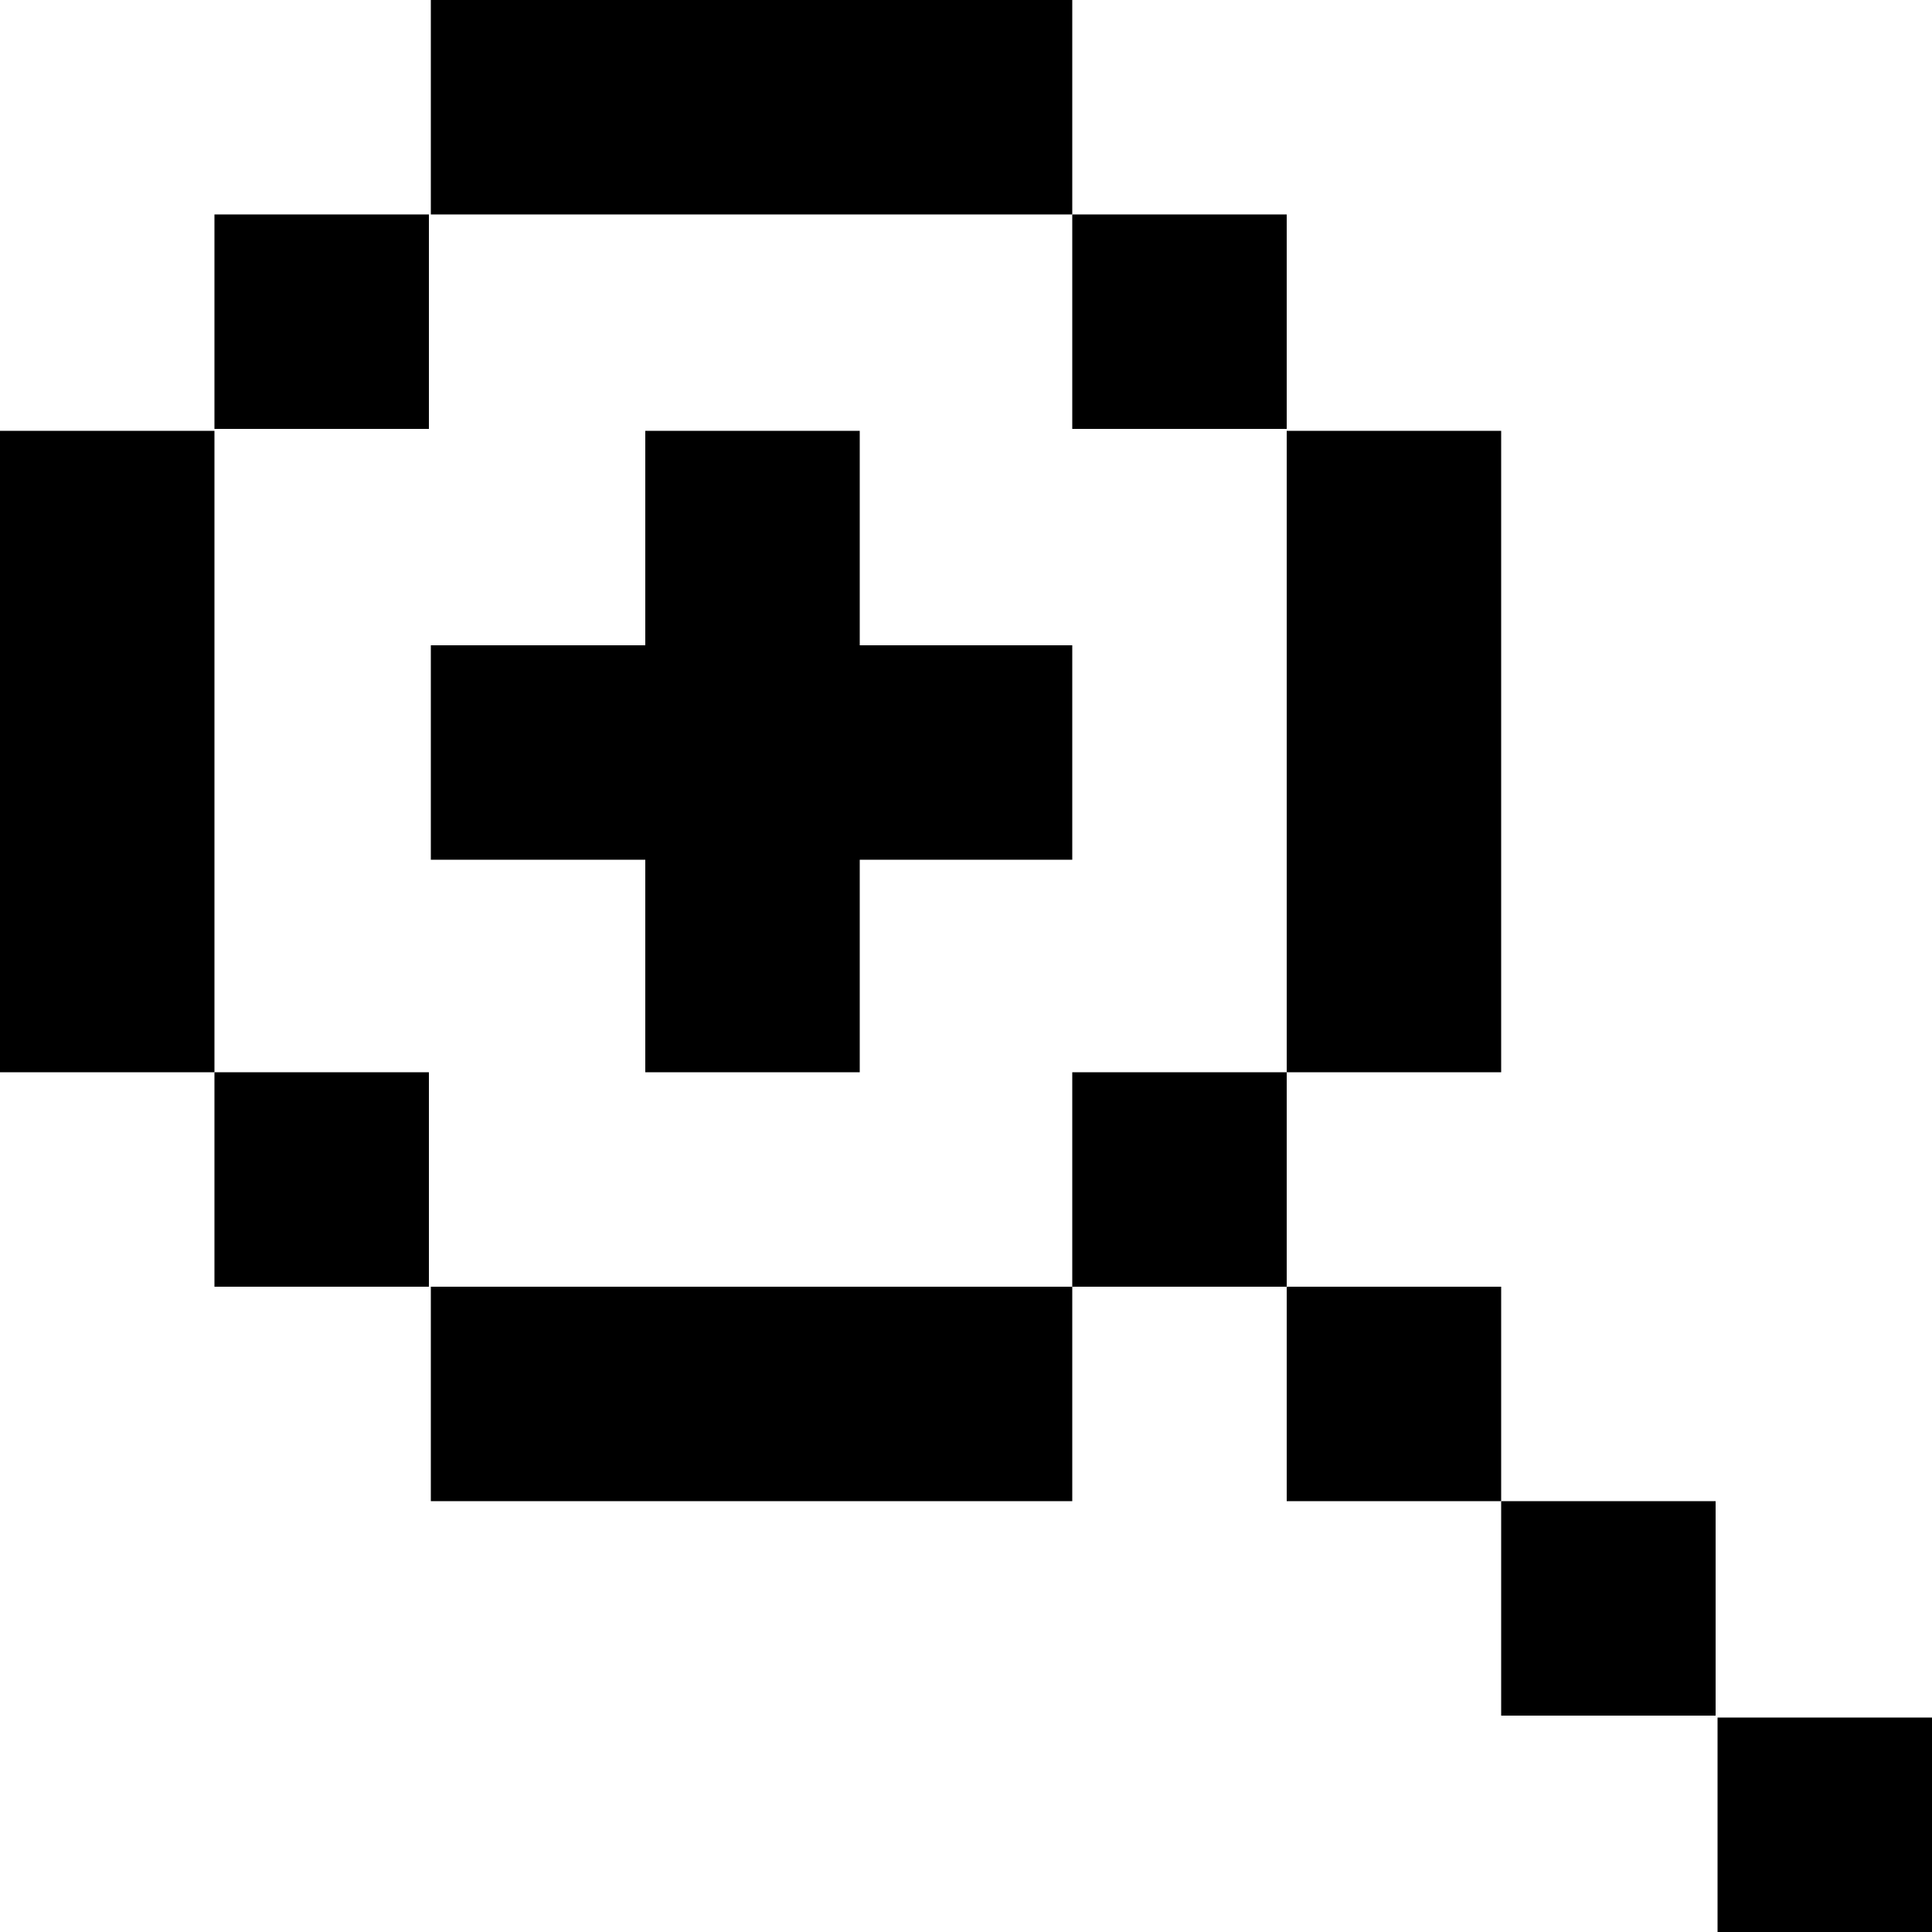<?xml version="1.0" encoding="utf-8"?>
<!-- Generator: Adobe Illustrator 26.0.3, SVG Export Plug-In . SVG Version: 6.00 Build 0)  -->
<svg version="1.1" id="Layer_1" xmlns="http://www.w3.org/2000/svg" xmlns:xlink="http://www.w3.org/1999/xlink" x="0px" y="0px"
	 viewBox="0 0 100 100" style="enable-background:new 0 0 100 100;" xml:space="preserve">
<g>
	<rect x="22.3" width="33.2" height="11.1"/>
	<rect x="22.3" y="66.6" width="33.2" height="11.1"/>
	<rect y="22.3" width="11.1" height="33.2"/>
	<rect x="66.6" y="22.3" width="11.1" height="33.2"/>
	<polygon points="44.5,55.5 44.5,44.5 55.5,44.5 55.5,33.4 44.5,33.4 44.5,22.3 33.4,22.3 33.4,33.4 22.3,33.4 22.3,44.5 33.4,44.5 
		33.4,55.5 	"/>
	<rect x="11.1" y="11.1" width="11.1" height="11.1"/>
	<rect x="11.1" y="55.5" width="11.1" height="11.1"/>
	<rect x="55.5" y="11.1" width="11.1" height="11.1"/>
	<rect x="55.5" y="55.5" width="11.1" height="11.1"/>
	<rect x="66.6" y="66.6" width="11.1" height="11.1"/>
	<rect x="77.7" y="77.7" width="11.1" height="11.1"/>
	<rect x="88.9" y="88.9" width="11.1" height="11.1"/>
</g>
</svg>
